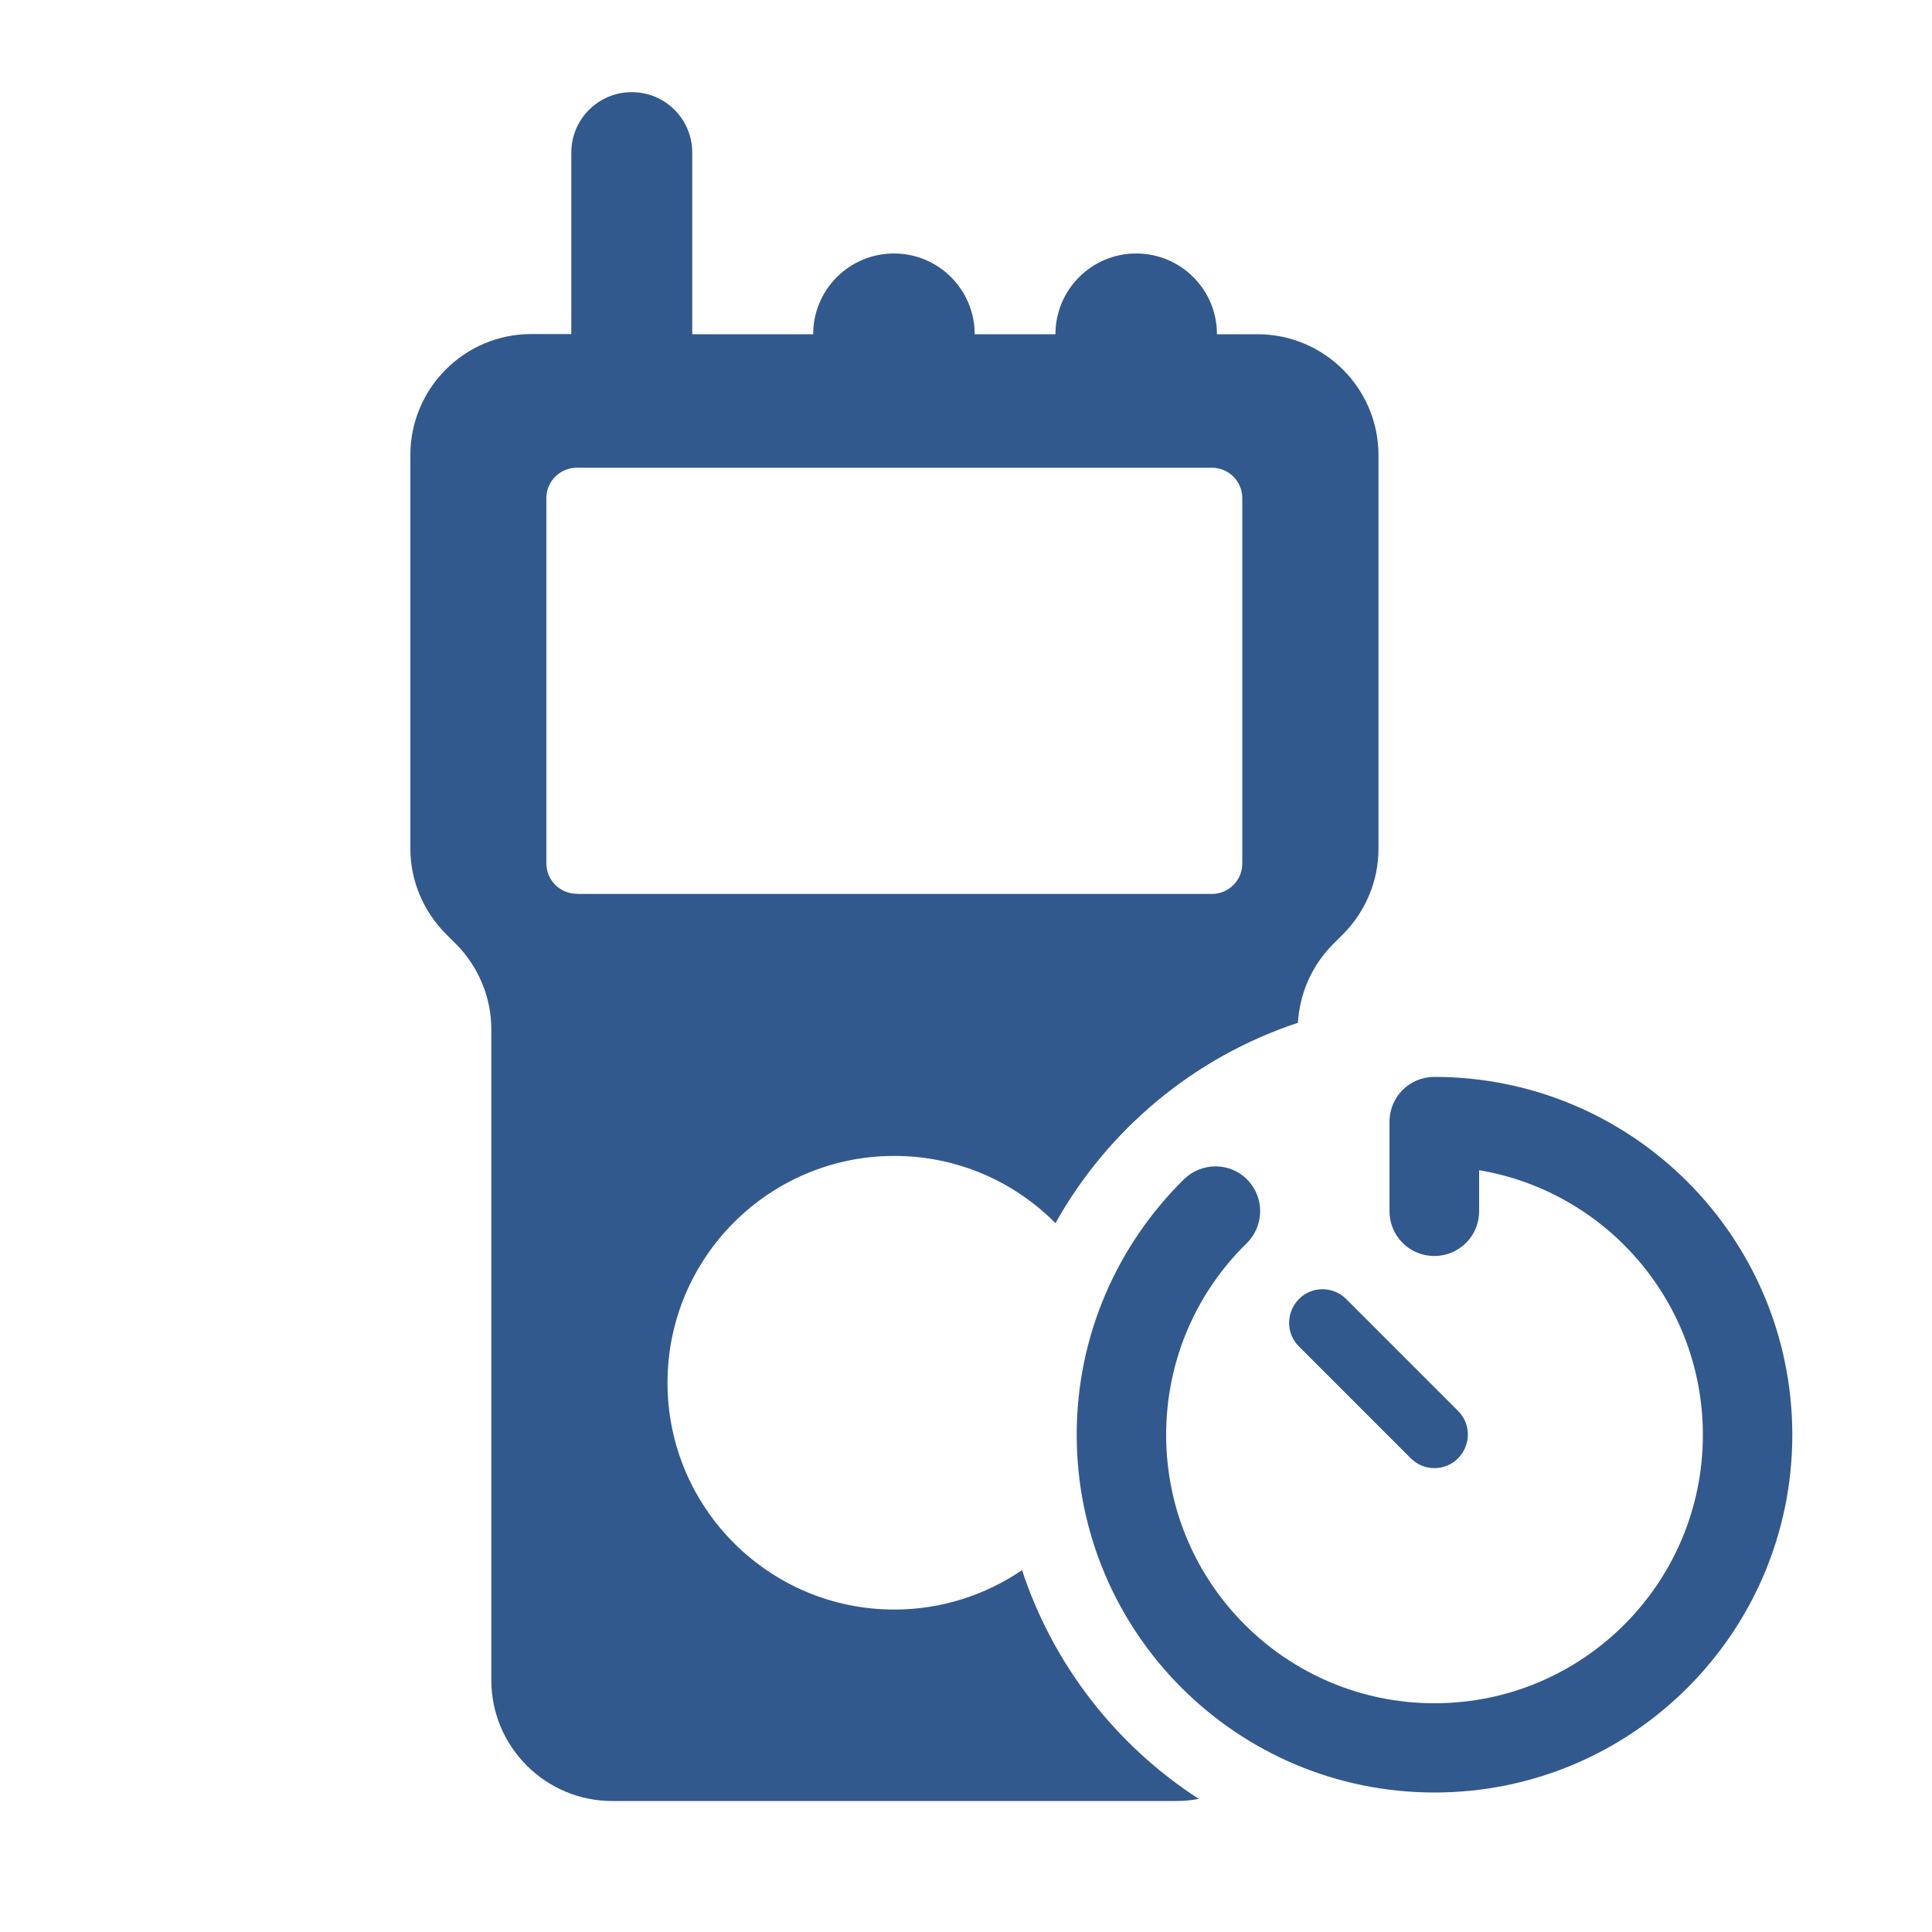 <?xml version="1.0" encoding="utf-8"?>
<!-- Generator: Adobe Illustrator 27.5.0, SVG Export Plug-In . SVG Version: 6.00 Build 0)  -->
<svg version="1.1" id="Layer_1" xmlns="http://www.w3.org/2000/svg" xmlns:xlink="http://www.w3.org/1999/xlink" x="0px" y="0px"
	 viewBox="0 0 100 100" style="enable-background:new 0 0 100 100;" xml:space="preserve">
<style type="text/css">
	.st0{fill:#32598E;stroke:#32598E;stroke-width:2;stroke-miterlimit:10;}
	.st1{fill:#32598E;}
</style>
<g>
	<path class="st1" d="M52.9,81.27c-1.88,1.28-4.16,2.04-6.61,2.04c-6.48,0-11.74-5.26-11.74-11.74s5.26-11.74,11.74-11.74
		c3.26,0,6.21,1.33,8.34,3.48c2.72-4.86,7.19-8.6,12.55-10.37c0.09-1.53,0.73-2.98,1.82-4.07l0.51-0.51
		c1.17-1.17,1.84-2.77,1.84-4.42V23.56c0-3.46-2.81-6.26-6.26-6.26h-2.1c0-2.31-1.87-4.18-4.18-4.18s-4.18,1.87-4.18,4.18h-4.18
		c0-2.31-1.87-4.18-4.18-4.18c-2.31,0-4.18,1.87-4.18,4.18h-6.26V7.9c0-1.74-1.4-3.13-3.13-3.13s-3.13,1.4-3.13,3.13v9.39H27.5
		c-3.46,0-6.26,2.81-6.26,6.26v20.37c0,1.66,0.67,3.25,1.84,4.42l0.51,0.51c1.17,1.17,1.84,2.77,1.84,4.42v33.69
		c0,3.46,2.81,6.26,6.26,6.26H60.9c0.39,0,0.78-0.04,1.15-0.11C57.79,90.36,54.52,86.19,52.9,81.27z M29.85,46.26
		c-0.86,0-1.57-0.7-1.57-1.57V25.78c0-0.86,0.7-1.57,1.57-1.57h32.88c0.86,0,1.57,0.7,1.57,1.57v18.92c0,0.86-0.7,1.57-1.57,1.57
		H29.85z"/>
	<path class="st1" d="M74.24,55.74c-1.28,0-2.32,1.03-2.32,2.32v4.63c0,1.28,1.03,2.32,2.32,2.32c1.28,0,2.32-1.03,2.32-2.32v-2.12
		c6.57,1.1,11.58,6.82,11.58,13.7c0,7.67-6.22,13.89-13.89,13.89s-13.89-6.22-13.89-13.89c0-3.89,1.59-7.4,4.17-9.92
		c0.91-0.9,0.93-2.36,0.04-3.28c-0.89-0.92-2.36-0.93-3.28-0.04c-3.42,3.36-5.56,8.05-5.56,13.23c0,10.23,8.29,18.52,18.52,18.52
		c10.23,0,18.52-8.29,18.52-18.52C92.76,64.03,84.47,55.74,74.24,55.74z"/>
	<path class="st1" d="M67.23,67.24c-0.67,0.68-0.68,1.78,0,2.45l5.79,5.79c0.68,0.68,1.78,0.68,2.45,0c0.67-0.68,0.68-1.78,0-2.45
		l-5.79-5.79C69,66.56,67.9,66.56,67.23,67.24z"/>
</g>
</svg>
